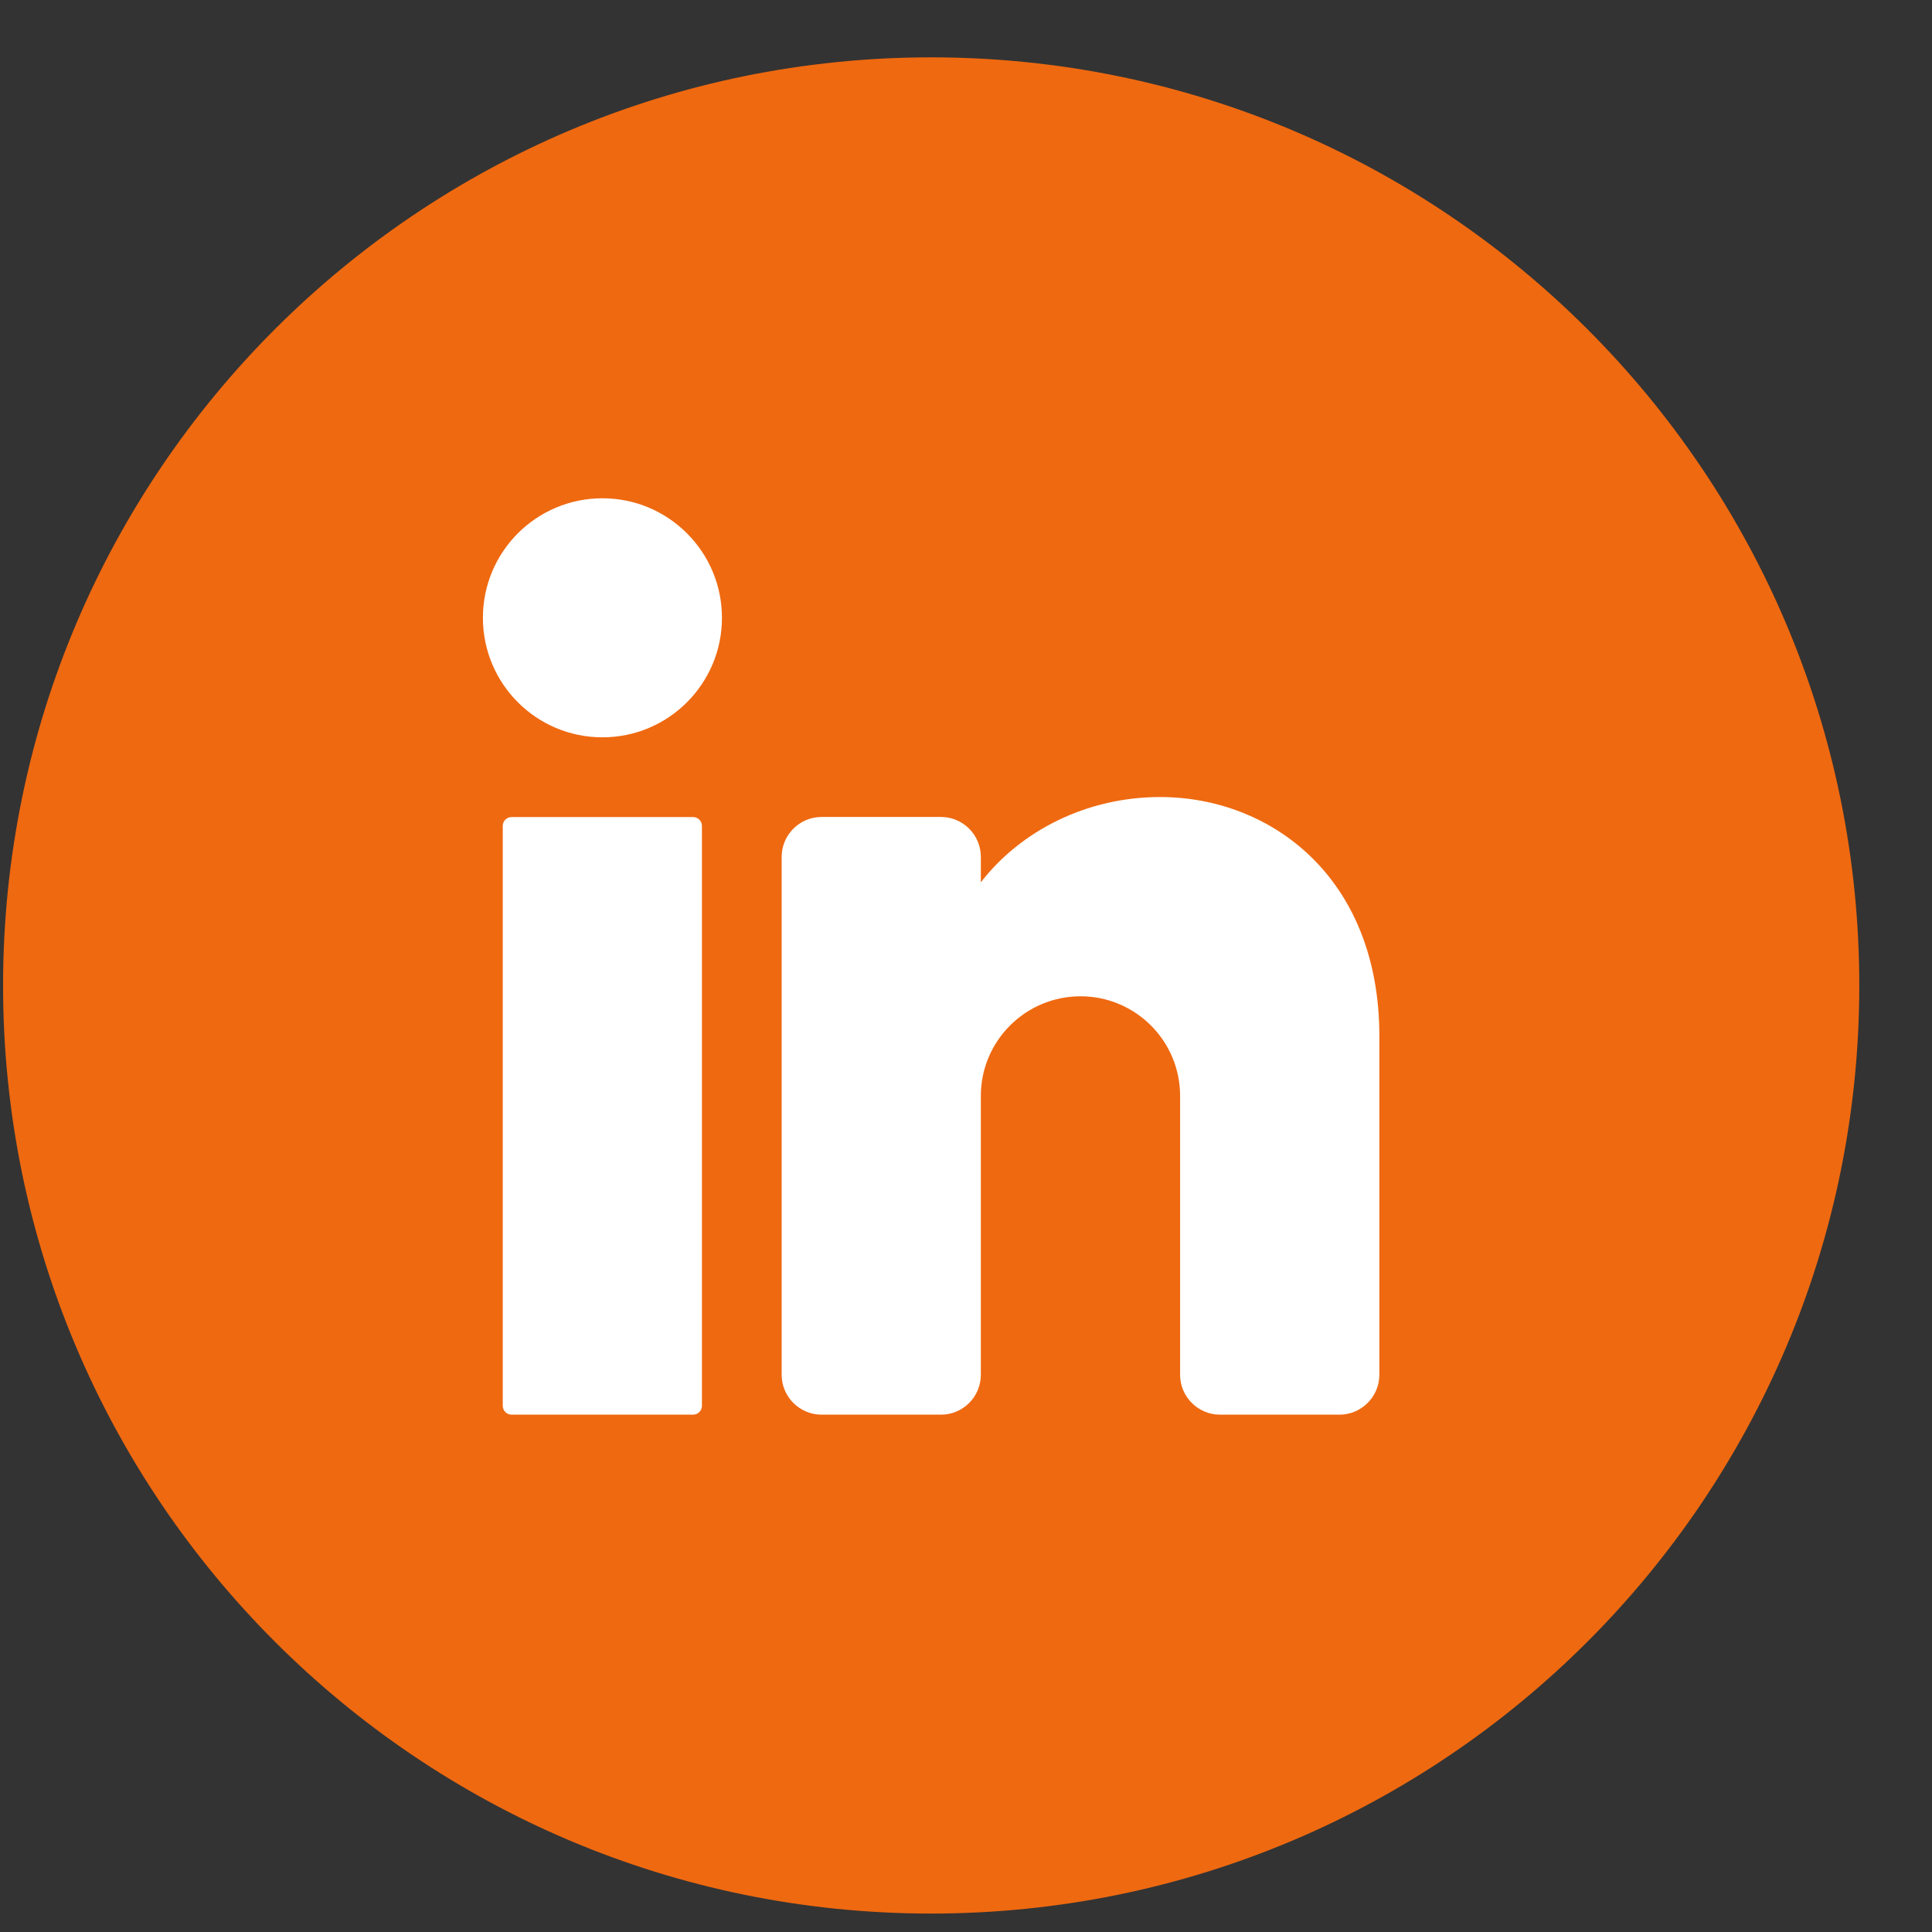 <svg width="22" height="22" viewBox="0 0 22 22" fill="none" xmlns="http://www.w3.org/2000/svg">
<rect x="0" y="0" width="22" height="22" fill="#333333" stroke="none"/>
<path d="M21.172 11.222C21.172 17.058 16.44 21.79 10.603 21.79C4.767 21.79 0.035 17.058 0.035 11.222C0.035 5.385 4.767 0.653 10.603 0.653C16.44 0.653 21.172 5.385 21.172 11.222Z" fill="#EF6910"/>
<path d="M6.86 8.396C7.611 8.396 8.221 7.787 8.221 7.035C8.221 6.283 7.611 5.674 6.86 5.674C6.108 5.674 5.499 6.283 5.499 7.035C5.499 7.787 6.108 8.396 6.86 8.396Z" fill="white"/>
<path d="M7.892 9.304H5.826C5.77 9.304 5.725 9.349 5.725 9.405V16.008C5.725 16.064 5.77 16.109 5.826 16.109H7.892C7.948 16.109 7.993 16.064 7.993 16.008V9.405C7.993 9.349 7.948 9.304 7.892 9.304Z" fill="white"/>
<path d="M15.707 11.799V15.655C15.707 15.905 15.502 16.109 15.253 16.109H13.892C13.642 16.109 13.438 15.905 13.438 15.655V12.479C13.438 11.853 12.93 11.345 12.304 11.345C11.678 11.345 11.169 11.853 11.169 12.479V15.655C11.169 15.905 10.965 16.109 10.716 16.109H9.355C9.105 16.109 8.901 15.905 8.901 15.655V9.757C8.901 9.507 9.105 9.303 9.355 9.303H10.716C10.965 9.303 11.169 9.507 11.169 9.757V10.047C11.623 9.46 12.374 9.076 13.211 9.076C14.463 9.076 15.707 9.984 15.707 11.799Z" fill="white"/>
</svg>
